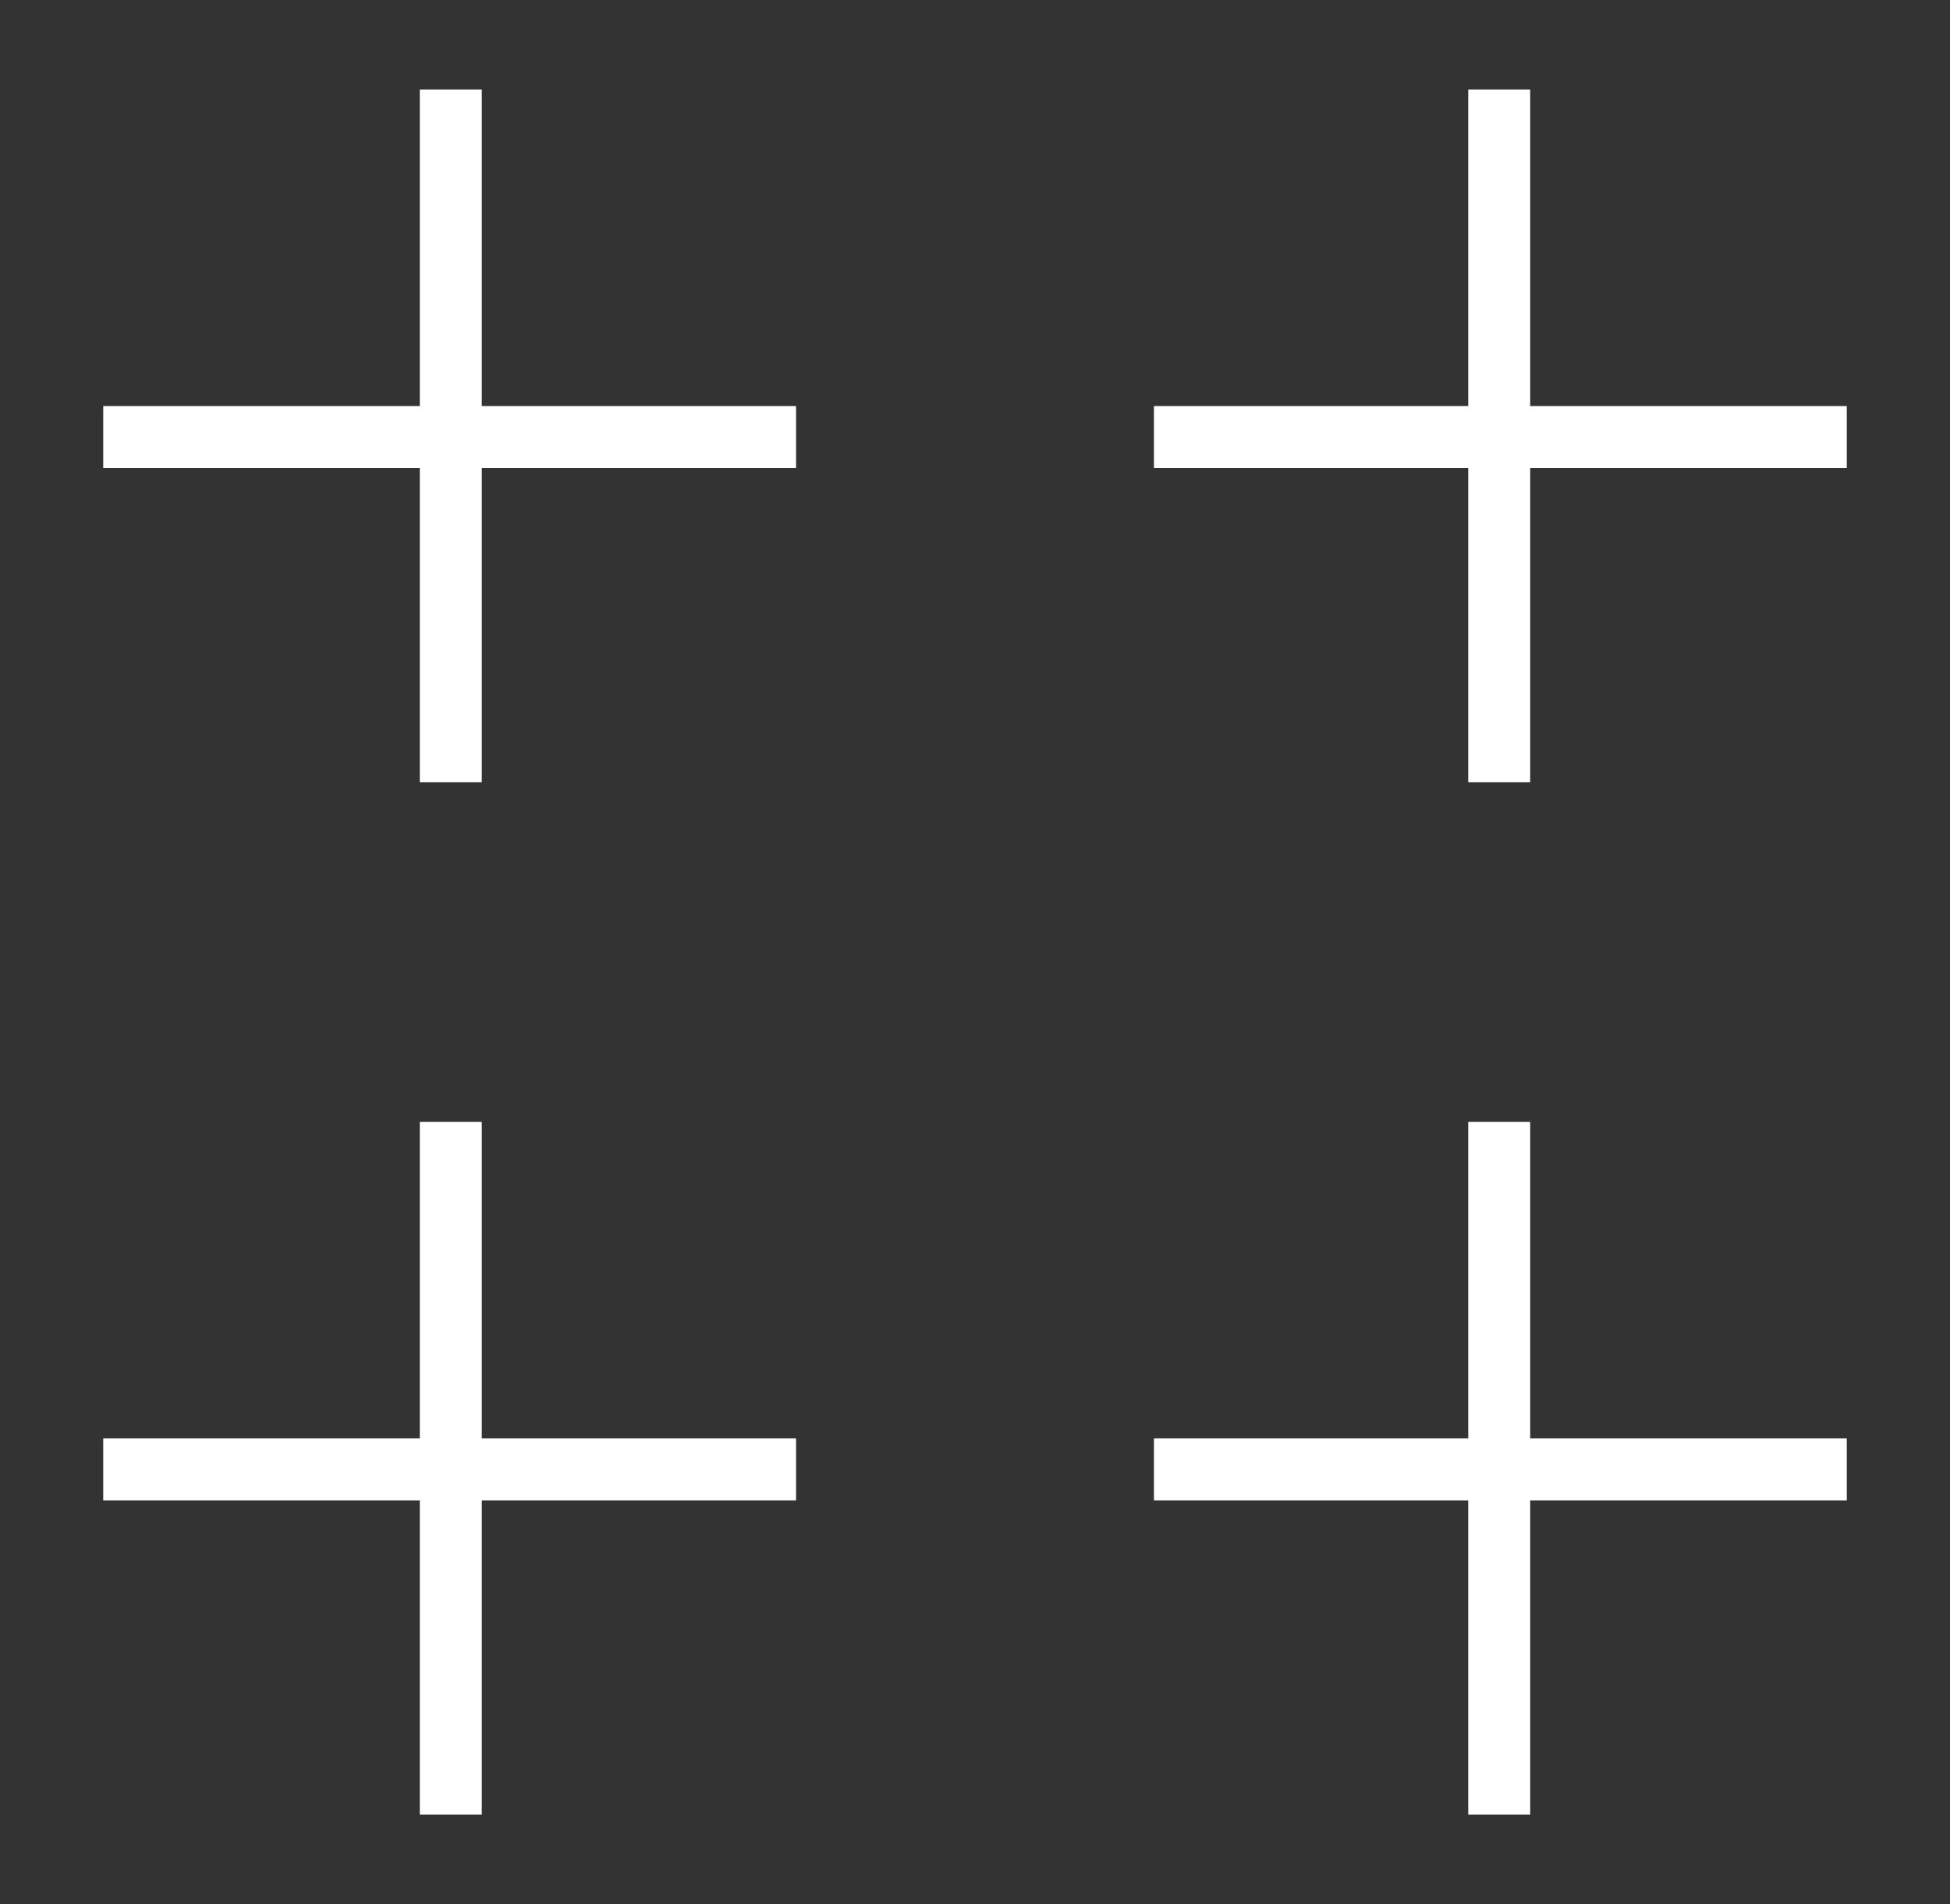 <?xml version="1.0" encoding="UTF-8"?> <svg xmlns="http://www.w3.org/2000/svg" xmlns:xlink="http://www.w3.org/1999/xlink" version="1.1" id="Layer_1" x="0px" y="0px" viewBox="0 0 85 83" style="enable-background:new 0 0 85 83;" xml:space="preserve"><rect x="0" y="0" width="85" height="83" fill="#333333" stroke="none"/> <style type="text/css"> .st0{fill:#FFFFFF;} </style> <g> <g> <polygon class="st0" points="34.7,17.7 21,17.7 21,3.9 18.3,3.9 18.3,17.7 4.5,17.7 4.5,20.4 18.3,20.4 18.3,34.1 21,34.1 21,20.4 34.7,20.4 "></polygon> <polygon class="st0" points="80.5,17.7 66.7,17.7 66.7,3.9 64,3.9 64,17.7 50.3,17.7 50.3,20.4 64,20.4 64,34.1 66.7,34.1 66.7,20.4 80.5,20.4 "></polygon> </g> <g> <polygon class="st0" points="34.7,62.7 21,62.7 21,48.9 18.3,48.9 18.3,62.7 4.5,62.7 4.5,65.4 18.3,65.4 18.3,79.1 21,79.1 21,65.4 34.7,65.4 "></polygon> <polygon class="st0" points="80.5,62.7 66.7,62.7 66.7,48.9 64,48.9 64,62.7 50.3,62.7 50.3,65.4 64,65.4 64,79.1 66.7,79.1 66.7,65.4 80.5,65.4 "></polygon> </g> </g> </svg> 